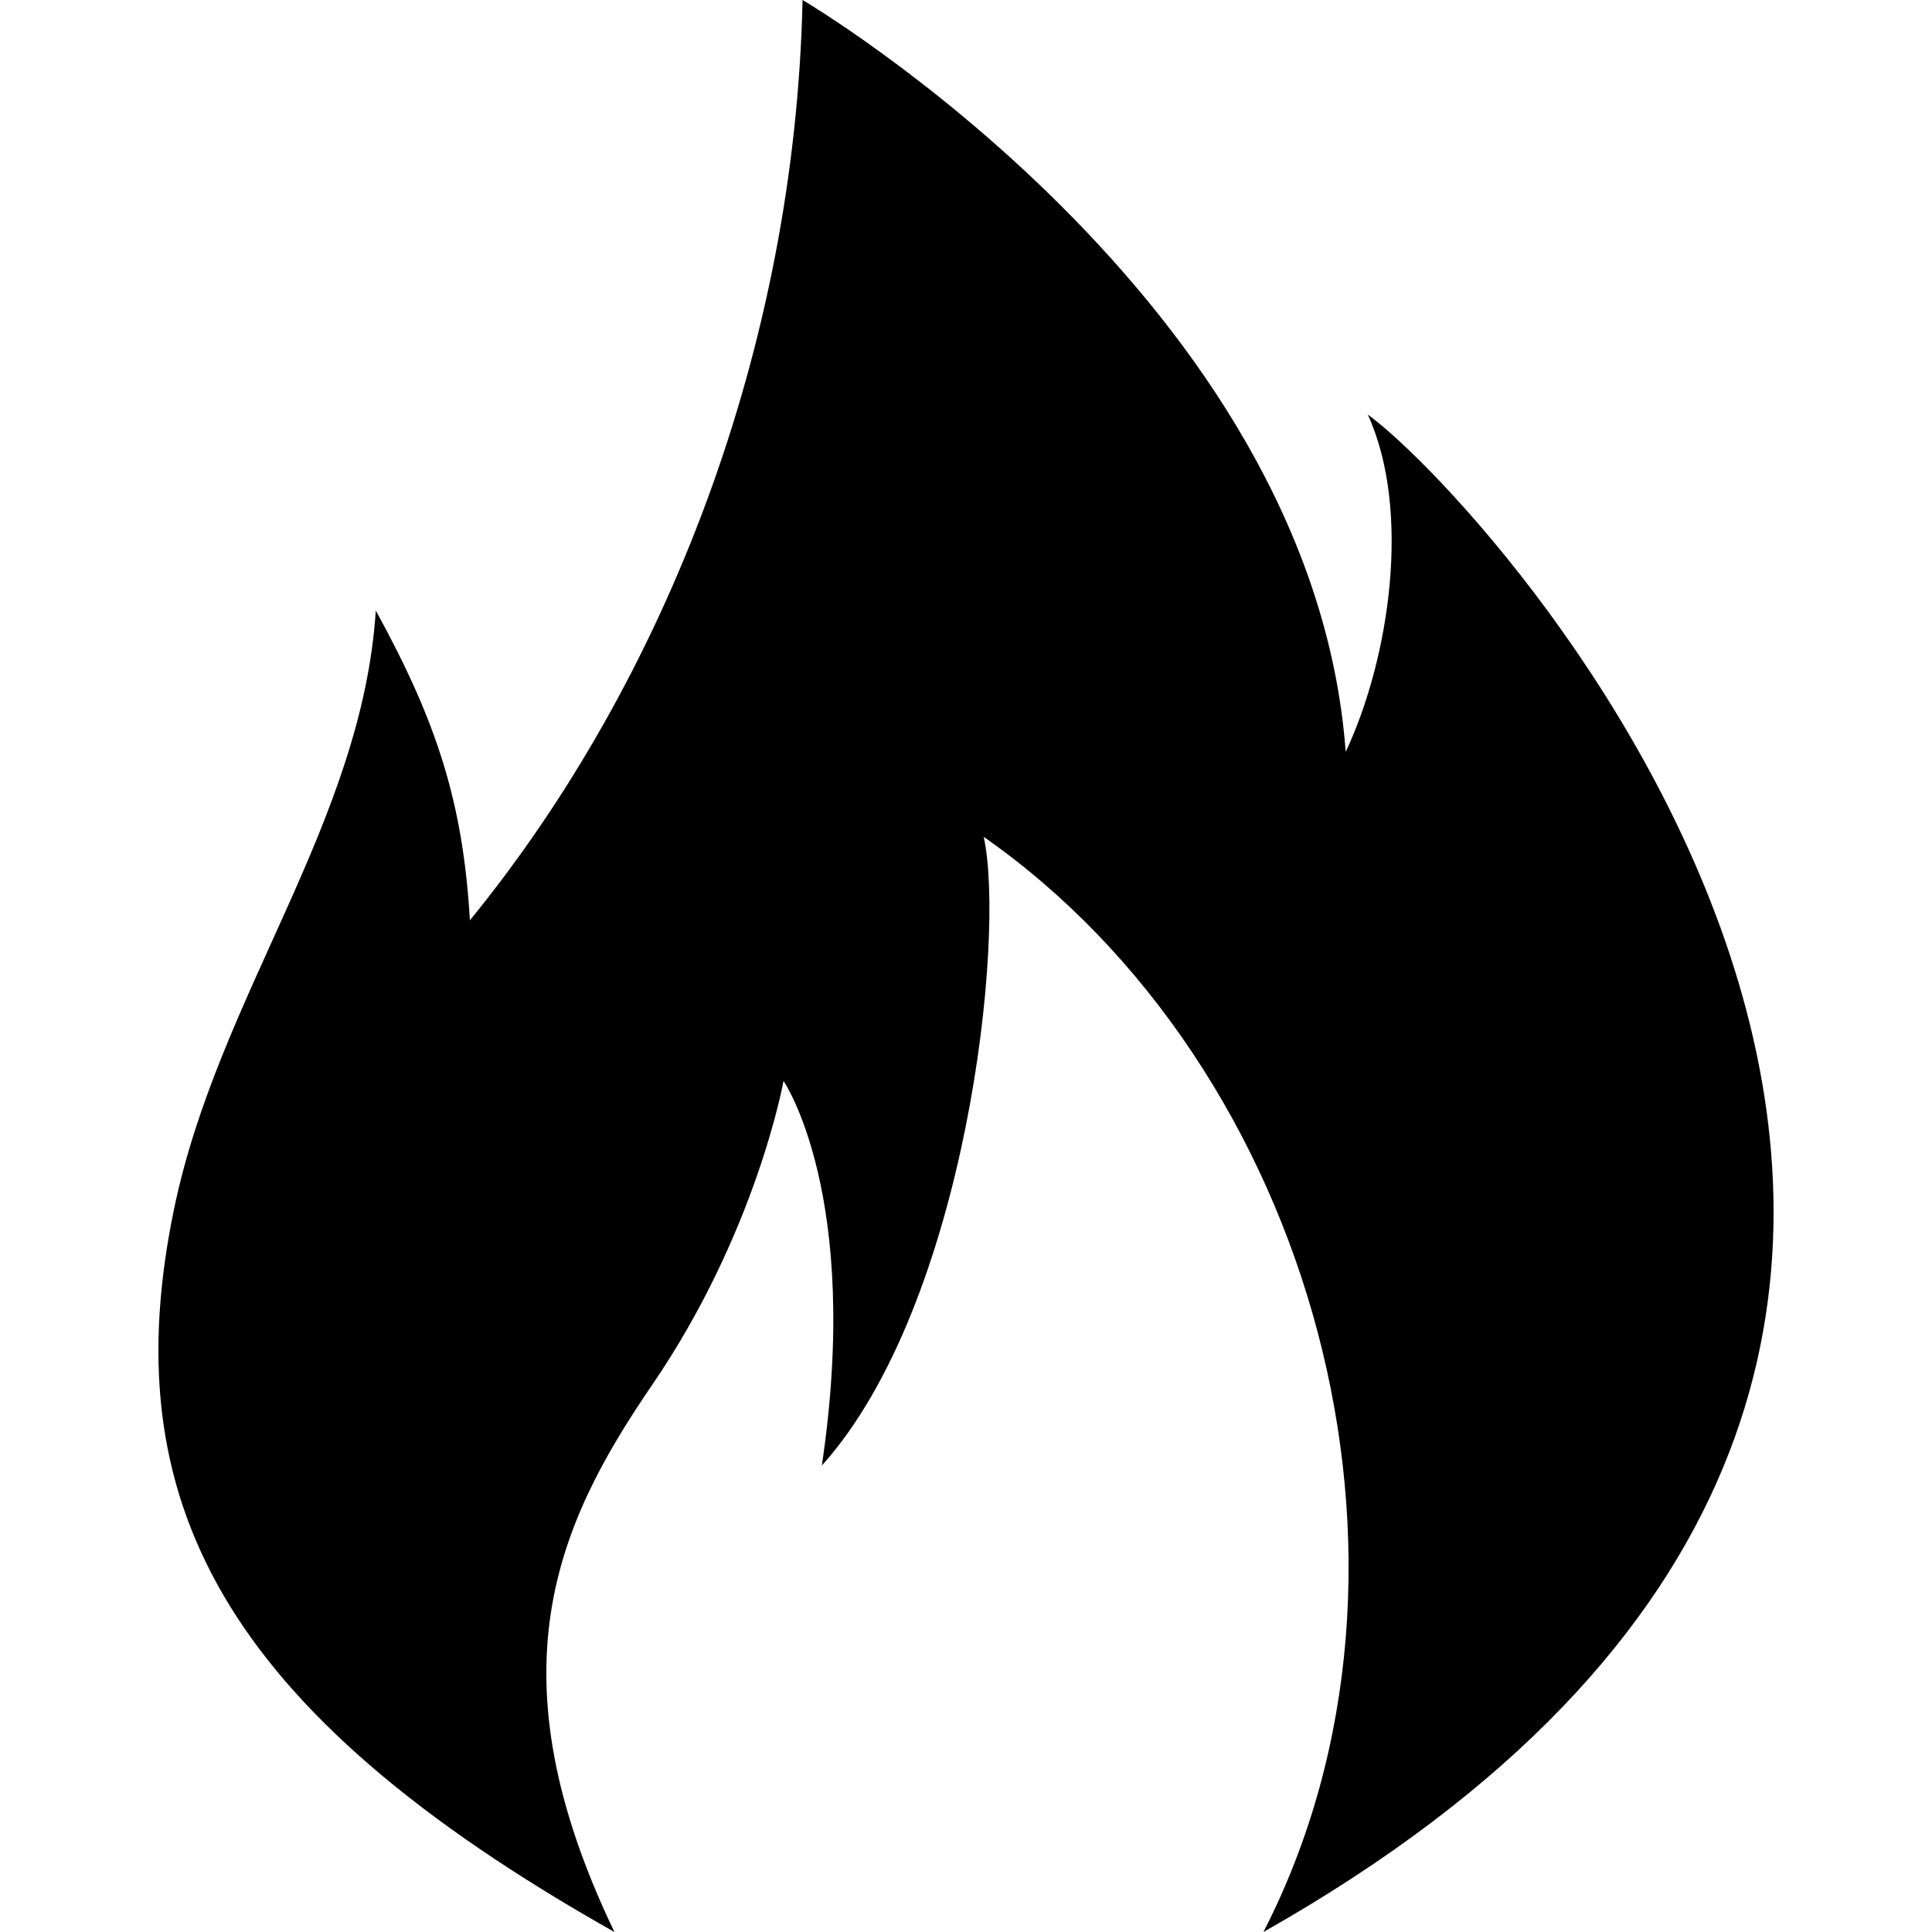 <svg xmlns="http://www.w3.org/2000/svg" docname="fire.svg" version="0.48.4 r9939" x="0px" y="0px" viewBox="0 0 1200 1200" enable-background="new 0 0 1200 1200" xml:space="preserve" fill="currentColor"><path id="path8046" connector-curvature="0" d="M381.64,1200C135.779,1061.434,71.049,930.278,108.057,751.148 c27.321-132.271,116.782-239.886,125.36-371.903c38.215,69.544,54.183,119.691,58.453,192.364 C413.413,422.695,493.731,216.546,498.487,0c0,0,316.575,186.01,337.348,466.98c27.253-57.913,40.972-149.892,13.719-209.504 c81.757,59.615,560.293,588.838-64.818,942.524c117.527-228.838,30.32-537.611-173.739-680.218 c13.628,61.319-10.265,290.021-100.542,390.515c25.014-167.916-23.8-238.918-23.8-238.918s-16.754,94.054-81.758,189.065 C345.537,947.206,304.407,1039.291,381.64,1200L381.64,1200z"/></svg>